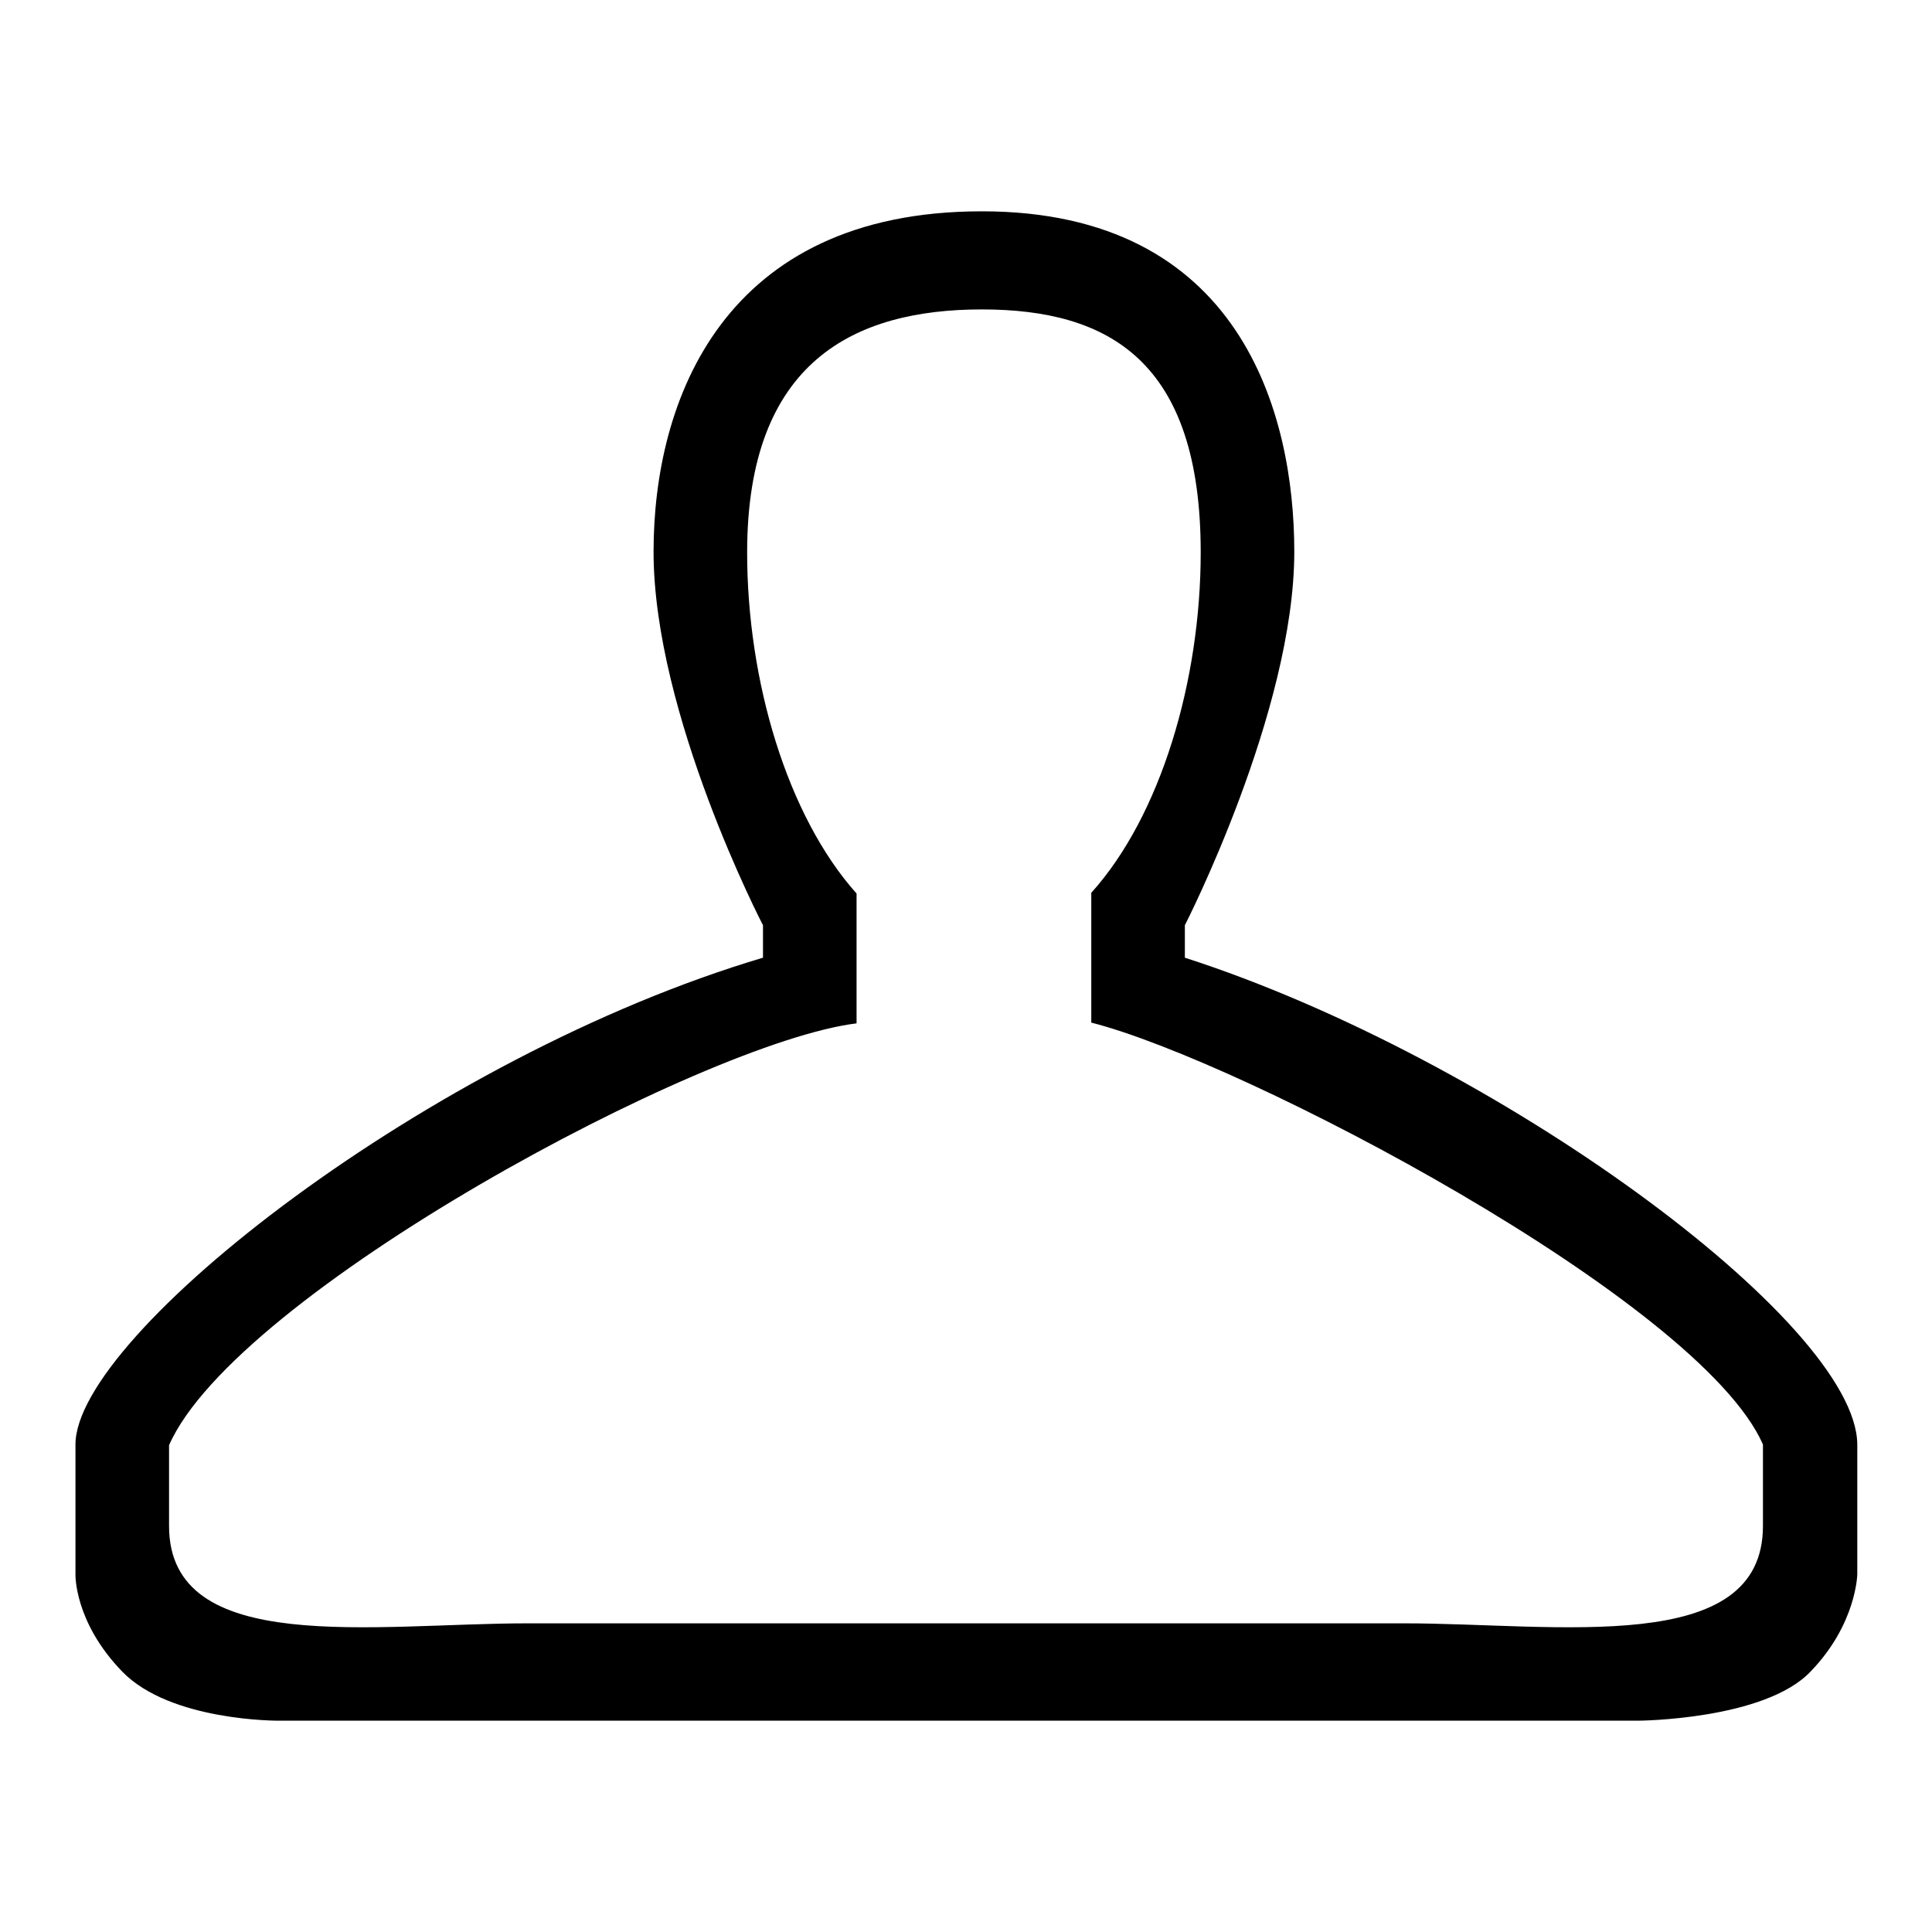 <?xml version="1.0" encoding="utf-8"?>
<!-- Svg Vector Icons : http://www.onlinewebfonts.com/icon -->
<!DOCTYPE svg PUBLIC "-//W3C//DTD SVG 1.1//EN" "http://www.w3.org/Graphics/SVG/1.1/DTD/svg11.dtd">
<svg version="1.1" xmlns="http://www.w3.org/2000/svg" xmlns:xlink="http://www.w3.org/1999/xlink" x="0px" y="0px" viewBox="0 0 256 256" enable-background="new 0 0 256 256" xml:space="preserve">
<g><g><path fill="#000000" d="M157,126.9v-4.3c0,0,14.5-28.3,14.5-49.5c0-18.3-7.1-45.1-41.4-45.1c-34.3,0-43.5,25.1-43.5,45.1c0,21.6,14.5,49.5,14.5,49.5s0,4.3,0,4.3C57,140,10,176.9,10,191.4c0-0.1,0,17.2,0,17.2s-0.2,6.3,6.2,12.9c6.4,6.6,20.7,6.5,20.7,6.5h93.2h87c0,0,16.7-0.1,22.8-6.5c6.1-6.3,6.2-12.9,6.2-12.9s0-17.1,0-17.2C246,175.2,198,140.1,157,126.9z M233.6,202.2c0,17.4-27.2,12.9-47.6,12.9H70c-20.4,0-47.6,4.5-47.6-12.9v-10.7c8.8-20.1,70.7-53.4,91.1-55.9v-17.2C104.3,108.1,99,90.2,99,73.2C99,47.9,113.2,41,130.1,41c16.9,0,29,6.9,29,32.2c0,17-5.3,34.9-14.5,45.1v17.2c20.1,5.1,80.6,36.8,89,55.9L233.6,202.2L233.6,202.2z"/></g></g>
</svg>